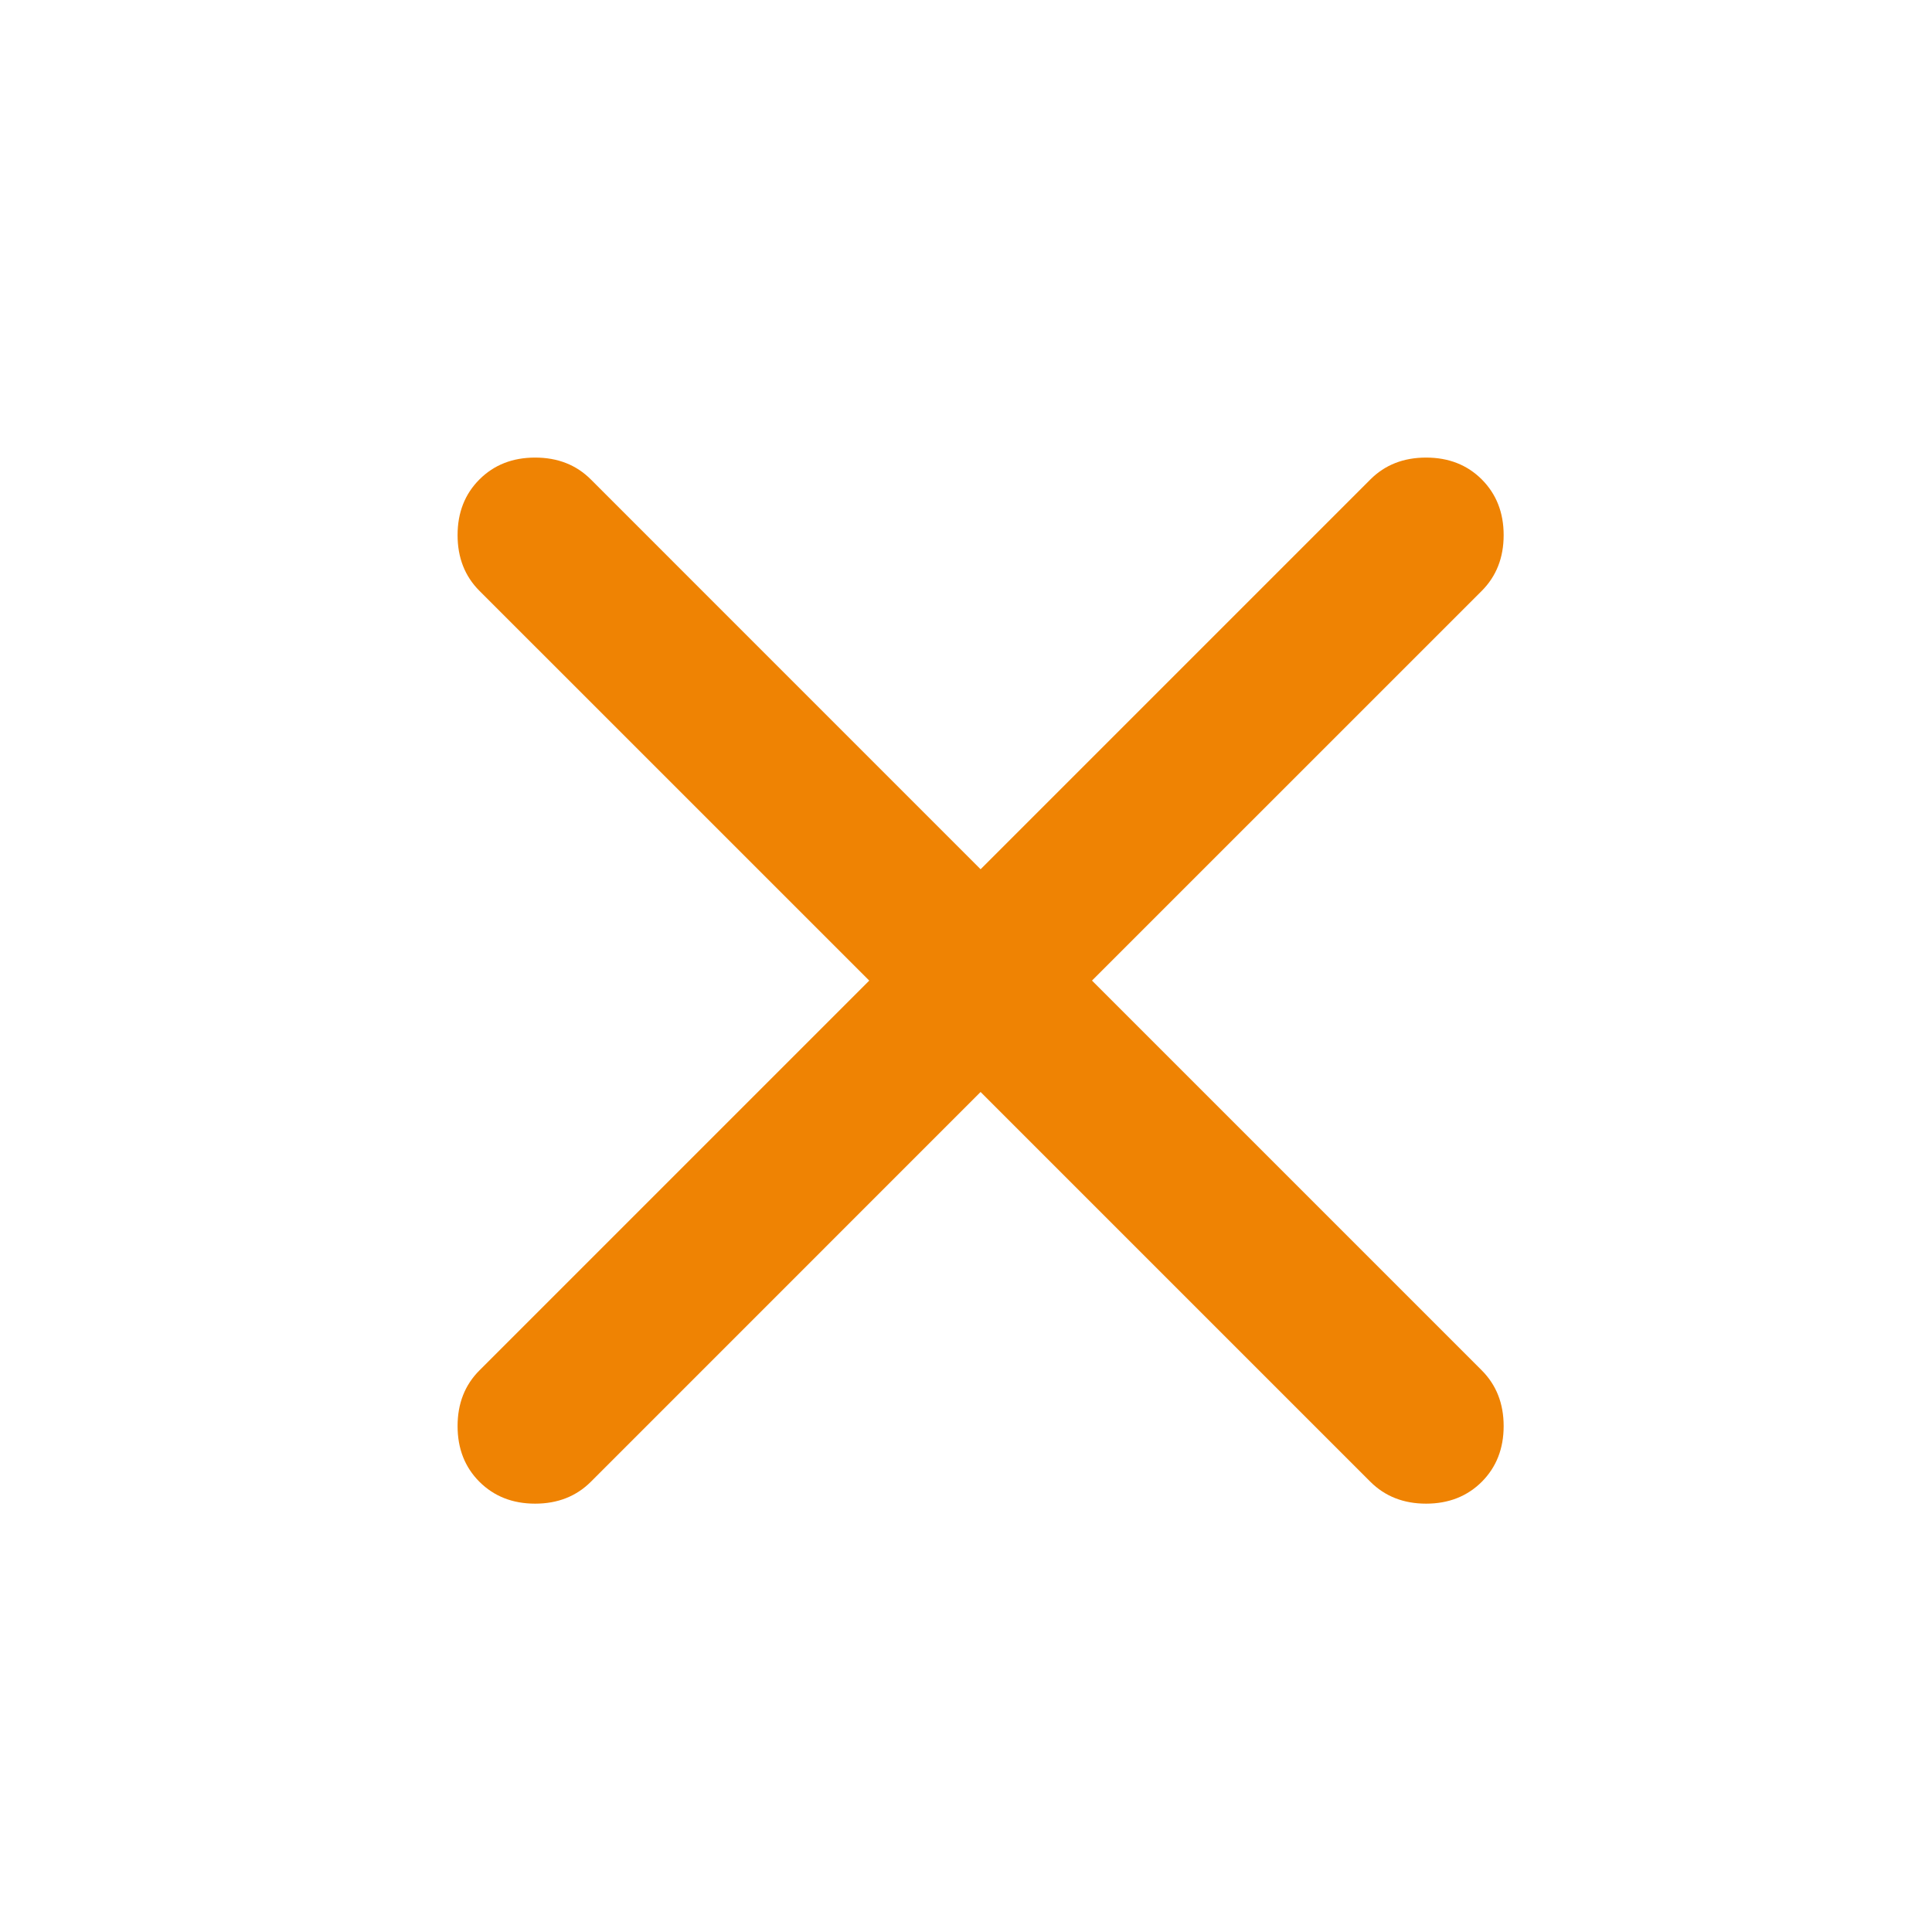 <?xml version="1.0" encoding="UTF-8"?> <svg xmlns="http://www.w3.org/2000/svg" width="38" height="38" viewBox="0 0 38 38" fill="none"><rect width="38" height="38" fill="white"></rect><path d="M19.287 21.478L11.621 29.145C11.334 29.431 10.969 29.575 10.525 29.575C10.082 29.575 9.717 29.431 9.43 29.145C9.143 28.858 9 28.493 9 28.049C9 27.606 9.143 27.241 9.43 26.954L17.097 19.287L9.43 11.621C9.143 11.334 9 10.969 9 10.525C9 10.082 9.143 9.717 9.43 9.43C9.717 9.143 10.082 9 10.525 9C10.969 9 11.334 9.143 11.621 9.43L19.287 17.097L26.954 9.43C27.241 9.143 27.606 9 28.049 9C28.493 9 28.858 9.143 29.145 9.43C29.431 9.717 29.575 10.082 29.575 10.525C29.575 10.969 29.431 11.334 29.145 11.621L21.478 19.287L29.145 26.954C29.431 27.241 29.575 27.606 29.575 28.049C29.575 28.493 29.431 28.858 29.145 29.145C28.858 29.431 28.493 29.575 28.049 29.575C27.606 29.575 27.241 29.431 26.954 29.145L19.287 21.478Z" fill="#EF8303"></path></svg> 